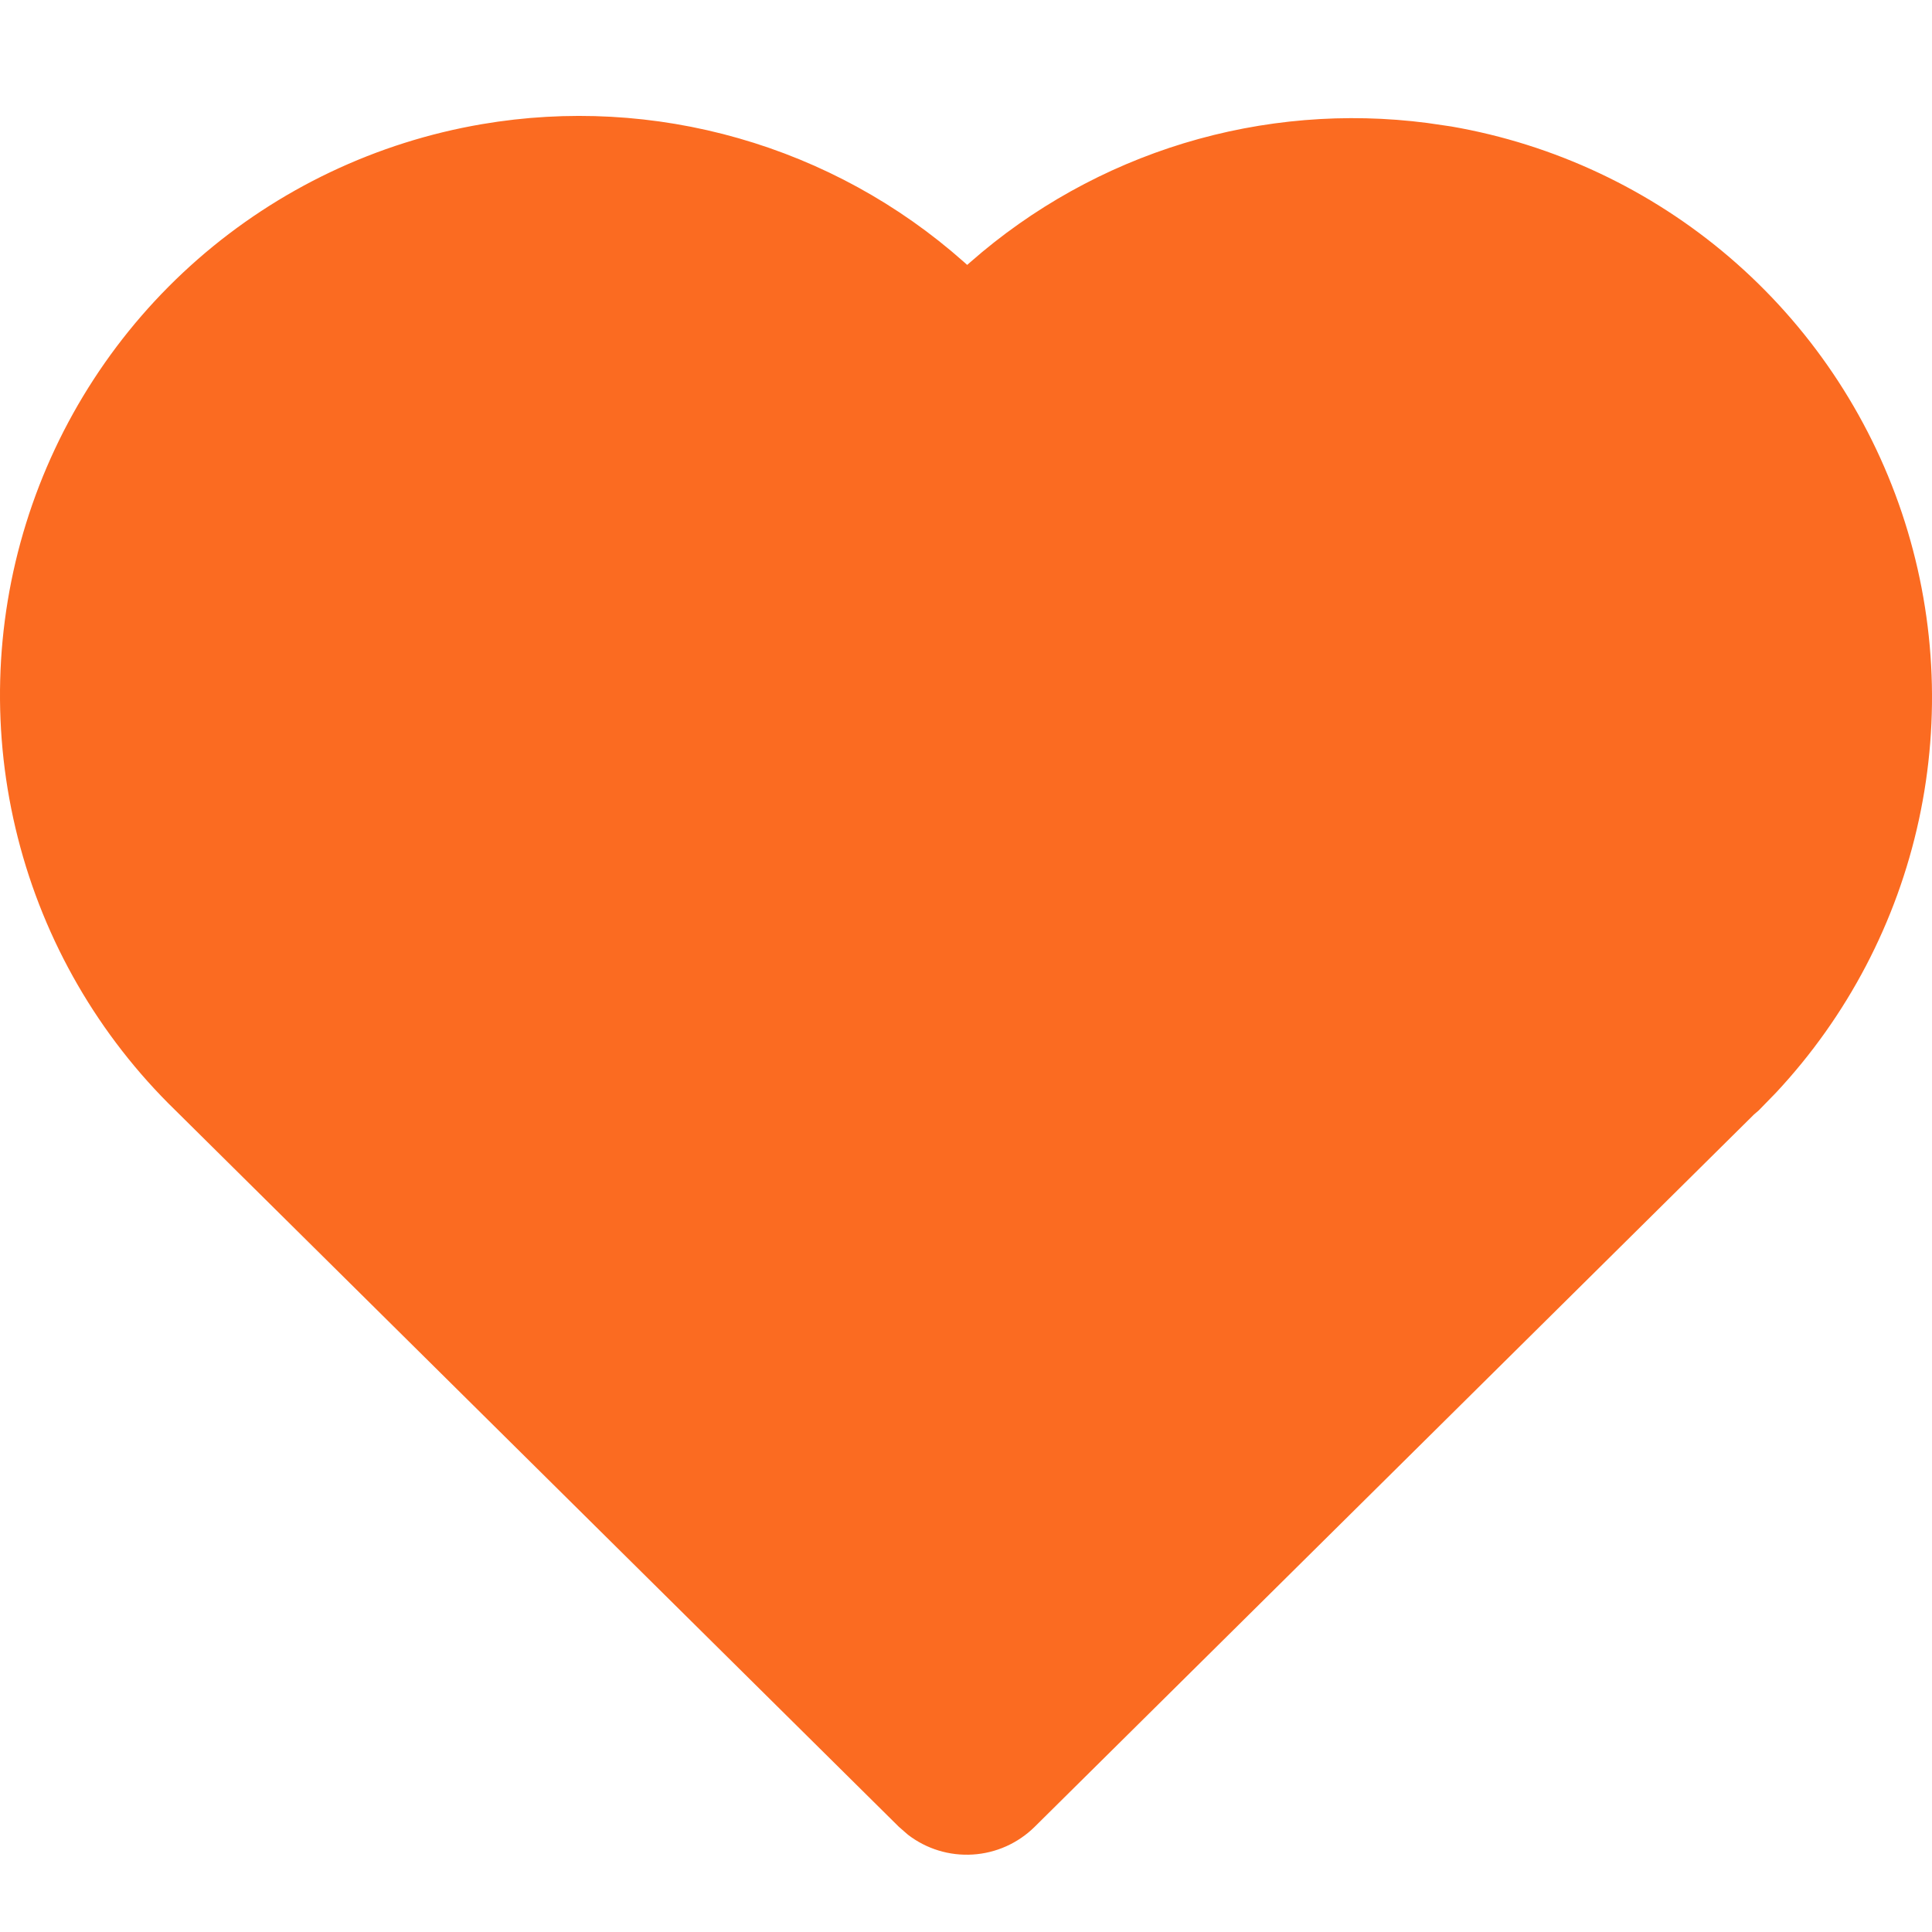 <svg width="50" height="50" viewBox="0 0 50 50" fill="none" xmlns="http://www.w3.org/2000/svg">
<path d="M12.474 3.213C14.686 2.836 16.954 2.96 19.111 3.577C21.268 4.193 23.26 5.285 24.938 6.773L25.031 6.856L25.116 6.781C26.718 5.375 28.602 4.327 30.641 3.706C32.681 3.086 34.829 2.908 36.943 3.183L37.558 3.273C40.222 3.733 42.713 4.905 44.766 6.664C46.819 8.424 48.357 10.706 49.219 13.269C50.08 15.831 50.233 18.579 49.66 21.221C49.087 23.863 47.81 26.301 45.964 28.277L45.514 28.739L45.394 28.842L26.778 47.277C26.348 47.702 25.779 47.958 25.175 47.995C24.572 48.033 23.976 47.851 23.497 47.482L23.262 47.277L4.538 28.734C2.554 26.805 1.143 24.364 0.462 21.682C-0.22 19 -0.146 16.182 0.676 13.54C1.498 10.897 3.035 8.534 5.117 6.711C7.199 4.889 9.746 3.678 12.474 3.213Z" fill="#FB6B21"/>
</svg>
